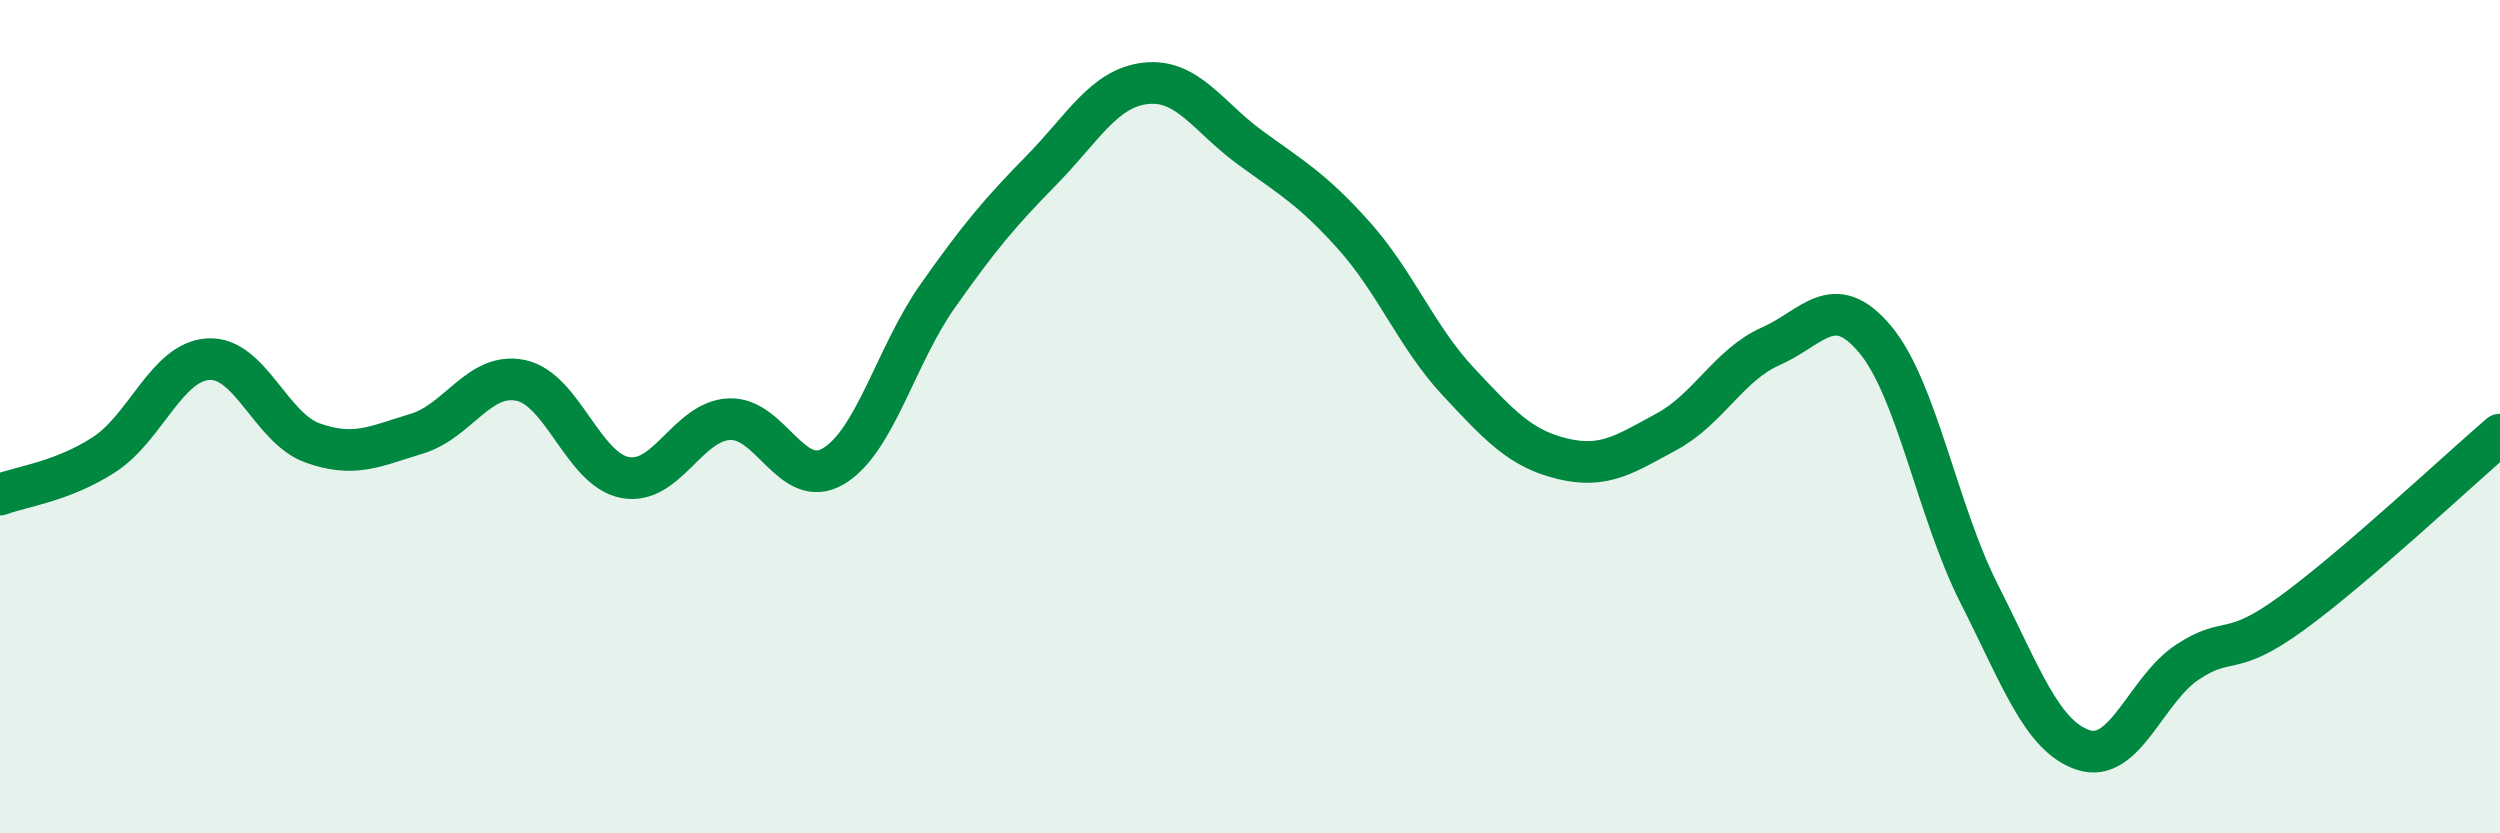 
    <svg width="60" height="20" viewBox="0 0 60 20" xmlns="http://www.w3.org/2000/svg">
      <path
        d="M 0,11.87 C 0.5,11.68 1.5,11.56 2.5,10.91 C 3.5,10.26 4,8.68 5,8.62 C 6,8.56 6.5,10.27 7.5,10.63 C 8.5,10.99 9,10.71 10,10.41 C 11,10.11 11.5,8.92 12.5,9.13 C 13.5,9.34 14,11.27 15,11.46 C 16,11.65 16.5,10.11 17.5,10.06 C 18.5,10.01 19,11.78 20,11.19 C 21,10.6 21.5,8.53 22.5,7.11 C 23.5,5.69 24,5.1 25,4.08 C 26,3.06 26.5,2.11 27.5,2 C 28.5,1.89 29,2.81 30,3.54 C 31,4.27 31.5,4.54 32.5,5.66 C 33.5,6.78 34,8.09 35,9.16 C 36,10.23 36.5,10.77 37.5,11.01 C 38.5,11.25 39,10.9 40,10.36 C 41,9.82 41.5,8.75 42.5,8.31 C 43.5,7.87 44,6.95 45,8.14 C 46,9.33 46.5,12.28 47.5,14.25 C 48.5,16.22 49,17.67 50,18 C 51,18.33 51.5,16.55 52.5,15.89 C 53.5,15.23 53.5,15.81 55,14.72 C 56.5,13.63 59,11.29 60,10.43L60 20L0 20Z"
        fill="#008740"
        opacity="0.1"
        stroke-linecap="round"
        stroke-linejoin="round"
      />
      <path
        d="M 0,11.87 C 0.5,11.68 1.5,11.56 2.5,10.91 C 3.5,10.26 4,8.68 5,8.62 C 6,8.56 6.5,10.27 7.5,10.63 C 8.5,10.99 9,10.71 10,10.41 C 11,10.11 11.5,8.92 12.5,9.13 C 13.5,9.34 14,11.27 15,11.46 C 16,11.65 16.5,10.11 17.5,10.06 C 18.5,10.01 19,11.78 20,11.19 C 21,10.6 21.5,8.53 22.5,7.11 C 23.5,5.69 24,5.1 25,4.08 C 26,3.06 26.5,2.11 27.5,2 C 28.5,1.89 29,2.81 30,3.54 C 31,4.27 31.5,4.54 32.5,5.66 C 33.5,6.78 34,8.09 35,9.16 C 36,10.23 36.5,10.77 37.5,11.01 C 38.5,11.25 39,10.9 40,10.36 C 41,9.82 41.5,8.75 42.5,8.31 C 43.5,7.87 44,6.95 45,8.14 C 46,9.33 46.5,12.28 47.5,14.25 C 48.5,16.22 49,17.67 50,18 C 51,18.33 51.5,16.55 52.5,15.89 C 53.5,15.23 53.5,15.81 55,14.72 C 56.5,13.63 59,11.29 60,10.43"
        stroke="#008740"
        stroke-width="1"
        fill="none"
        stroke-linecap="round"
        stroke-linejoin="round"
      />
    </svg>
  